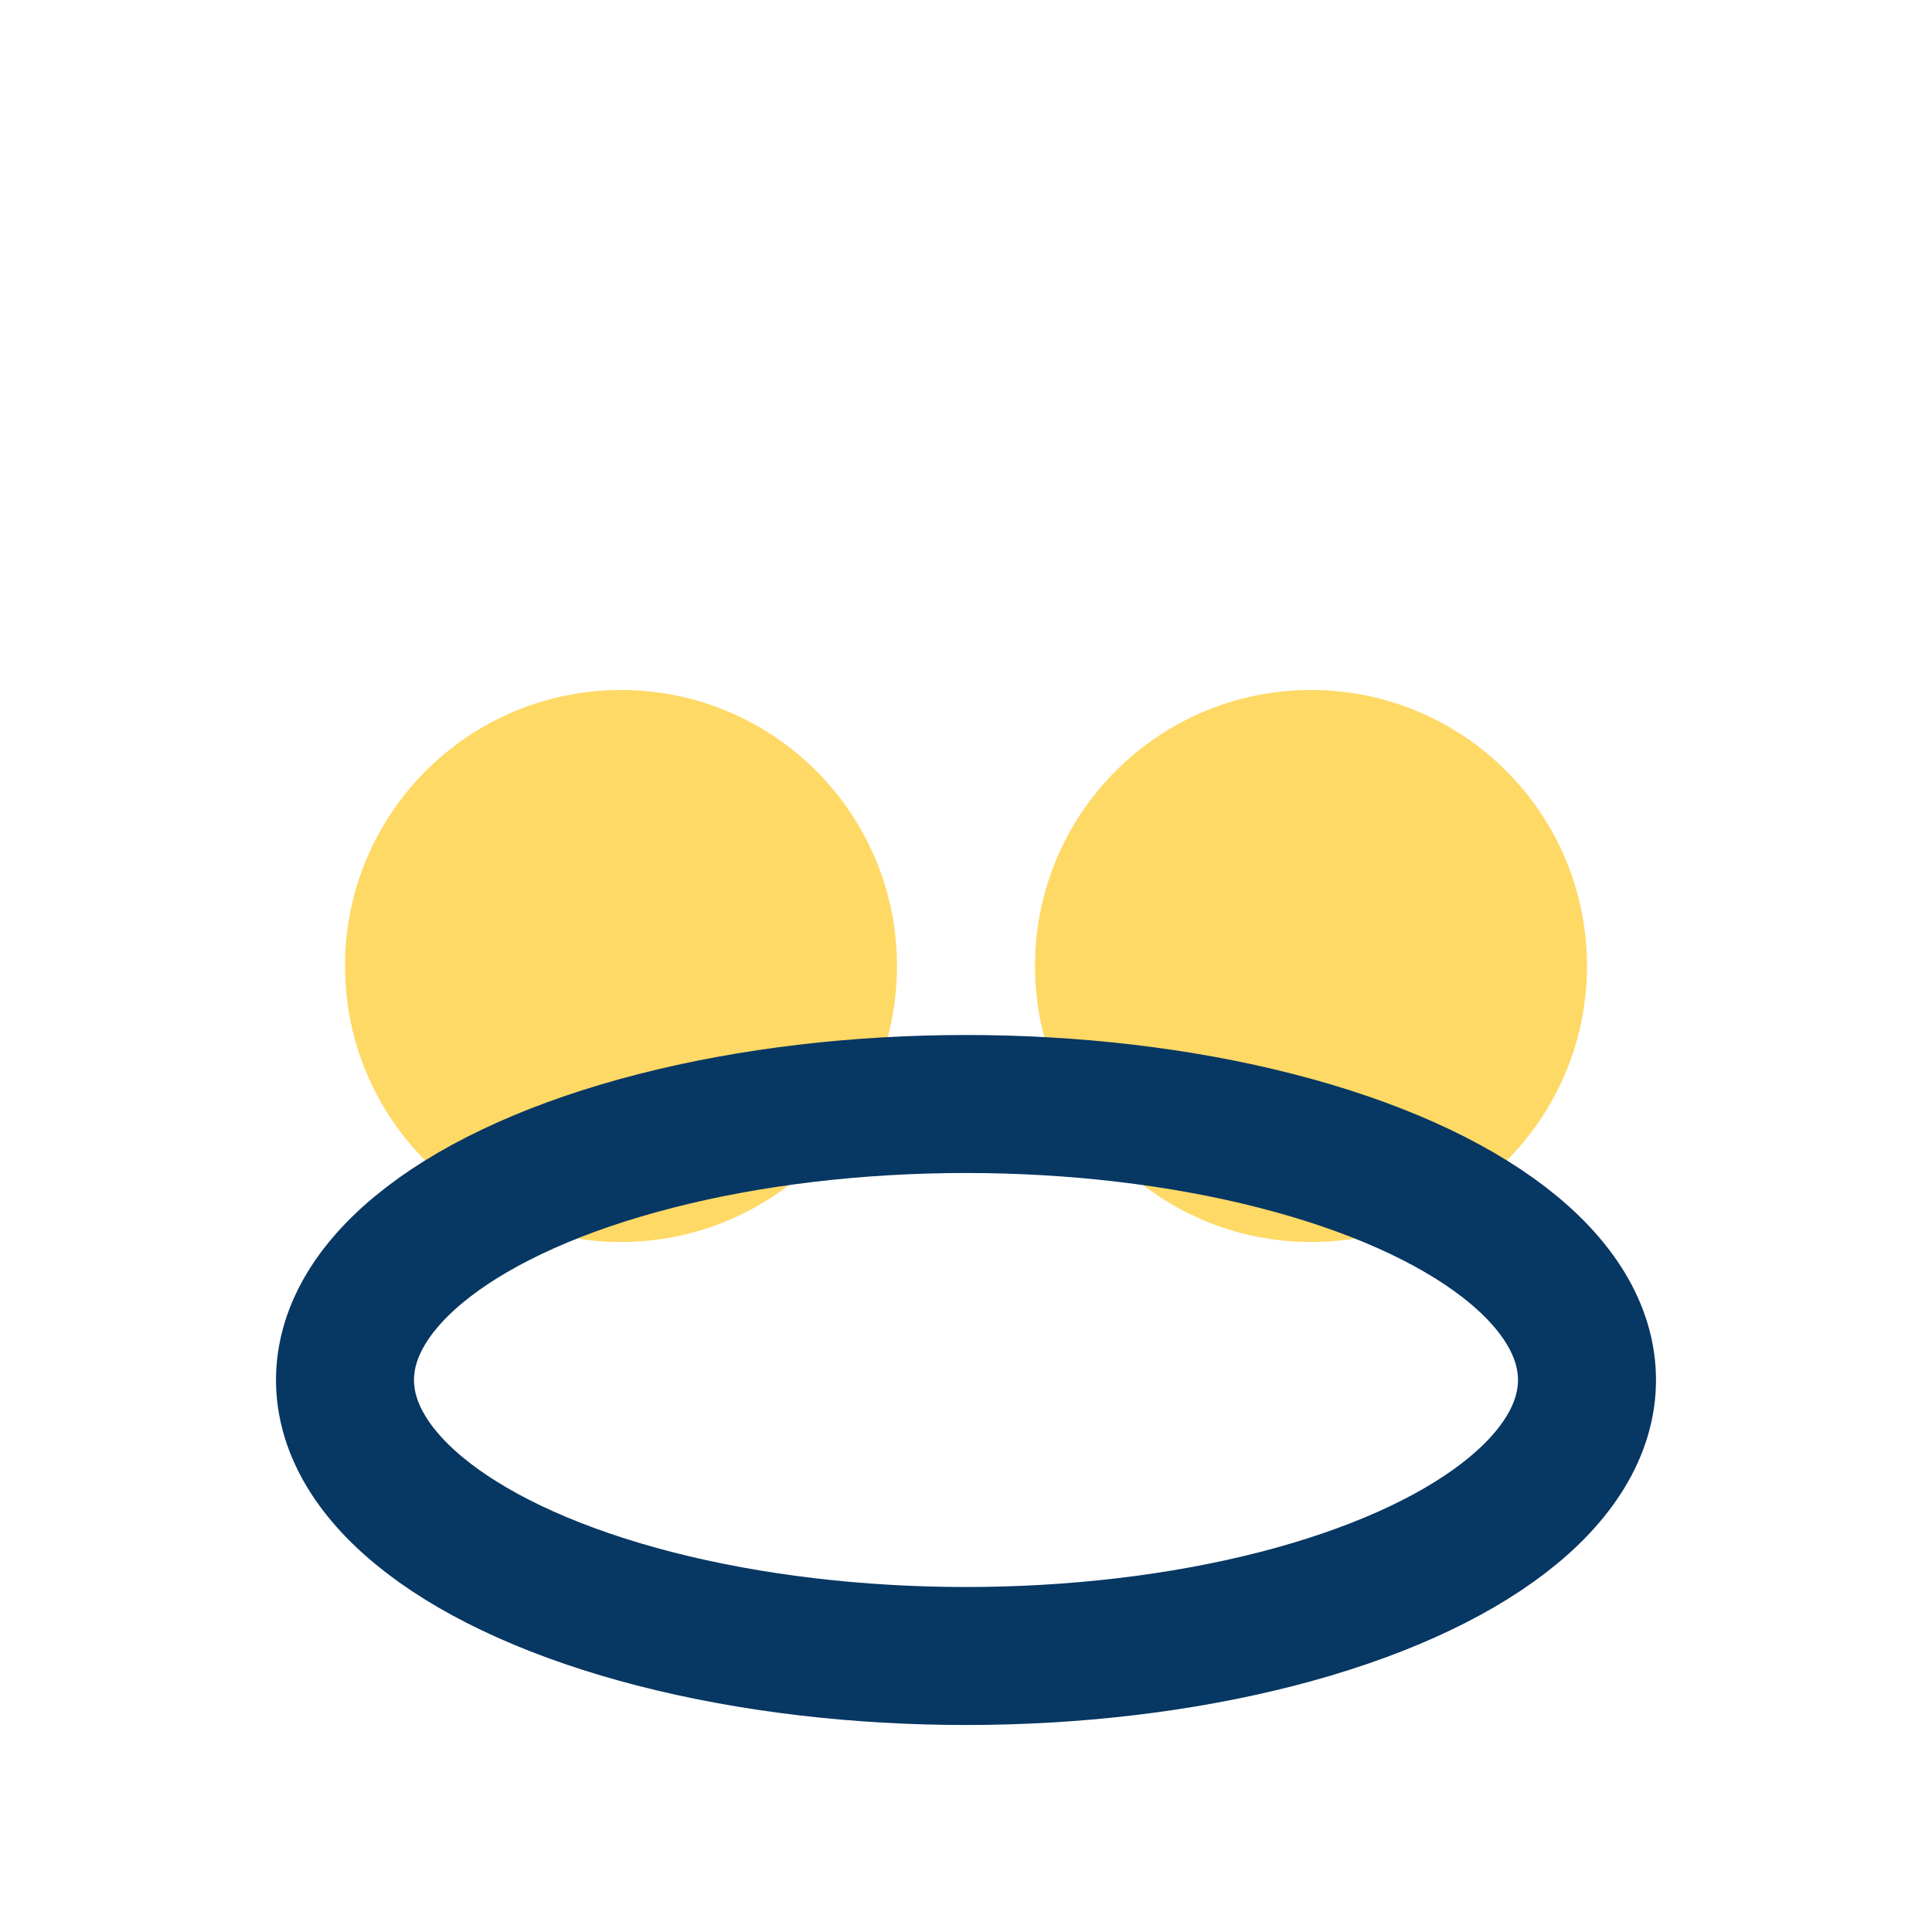 <?xml version="1.0" encoding="UTF-8"?>
<svg xmlns="http://www.w3.org/2000/svg" width="28" height="28" viewBox="0 0 28 28"><circle cx="9" cy="14" r="4" fill="#FFD966"/><circle cx="19" cy="14" r="4" fill="#FFD966"/><ellipse cx="14" cy="20" rx="9" ry="4" fill="none" stroke="#073763" stroke-width="2"/></svg>